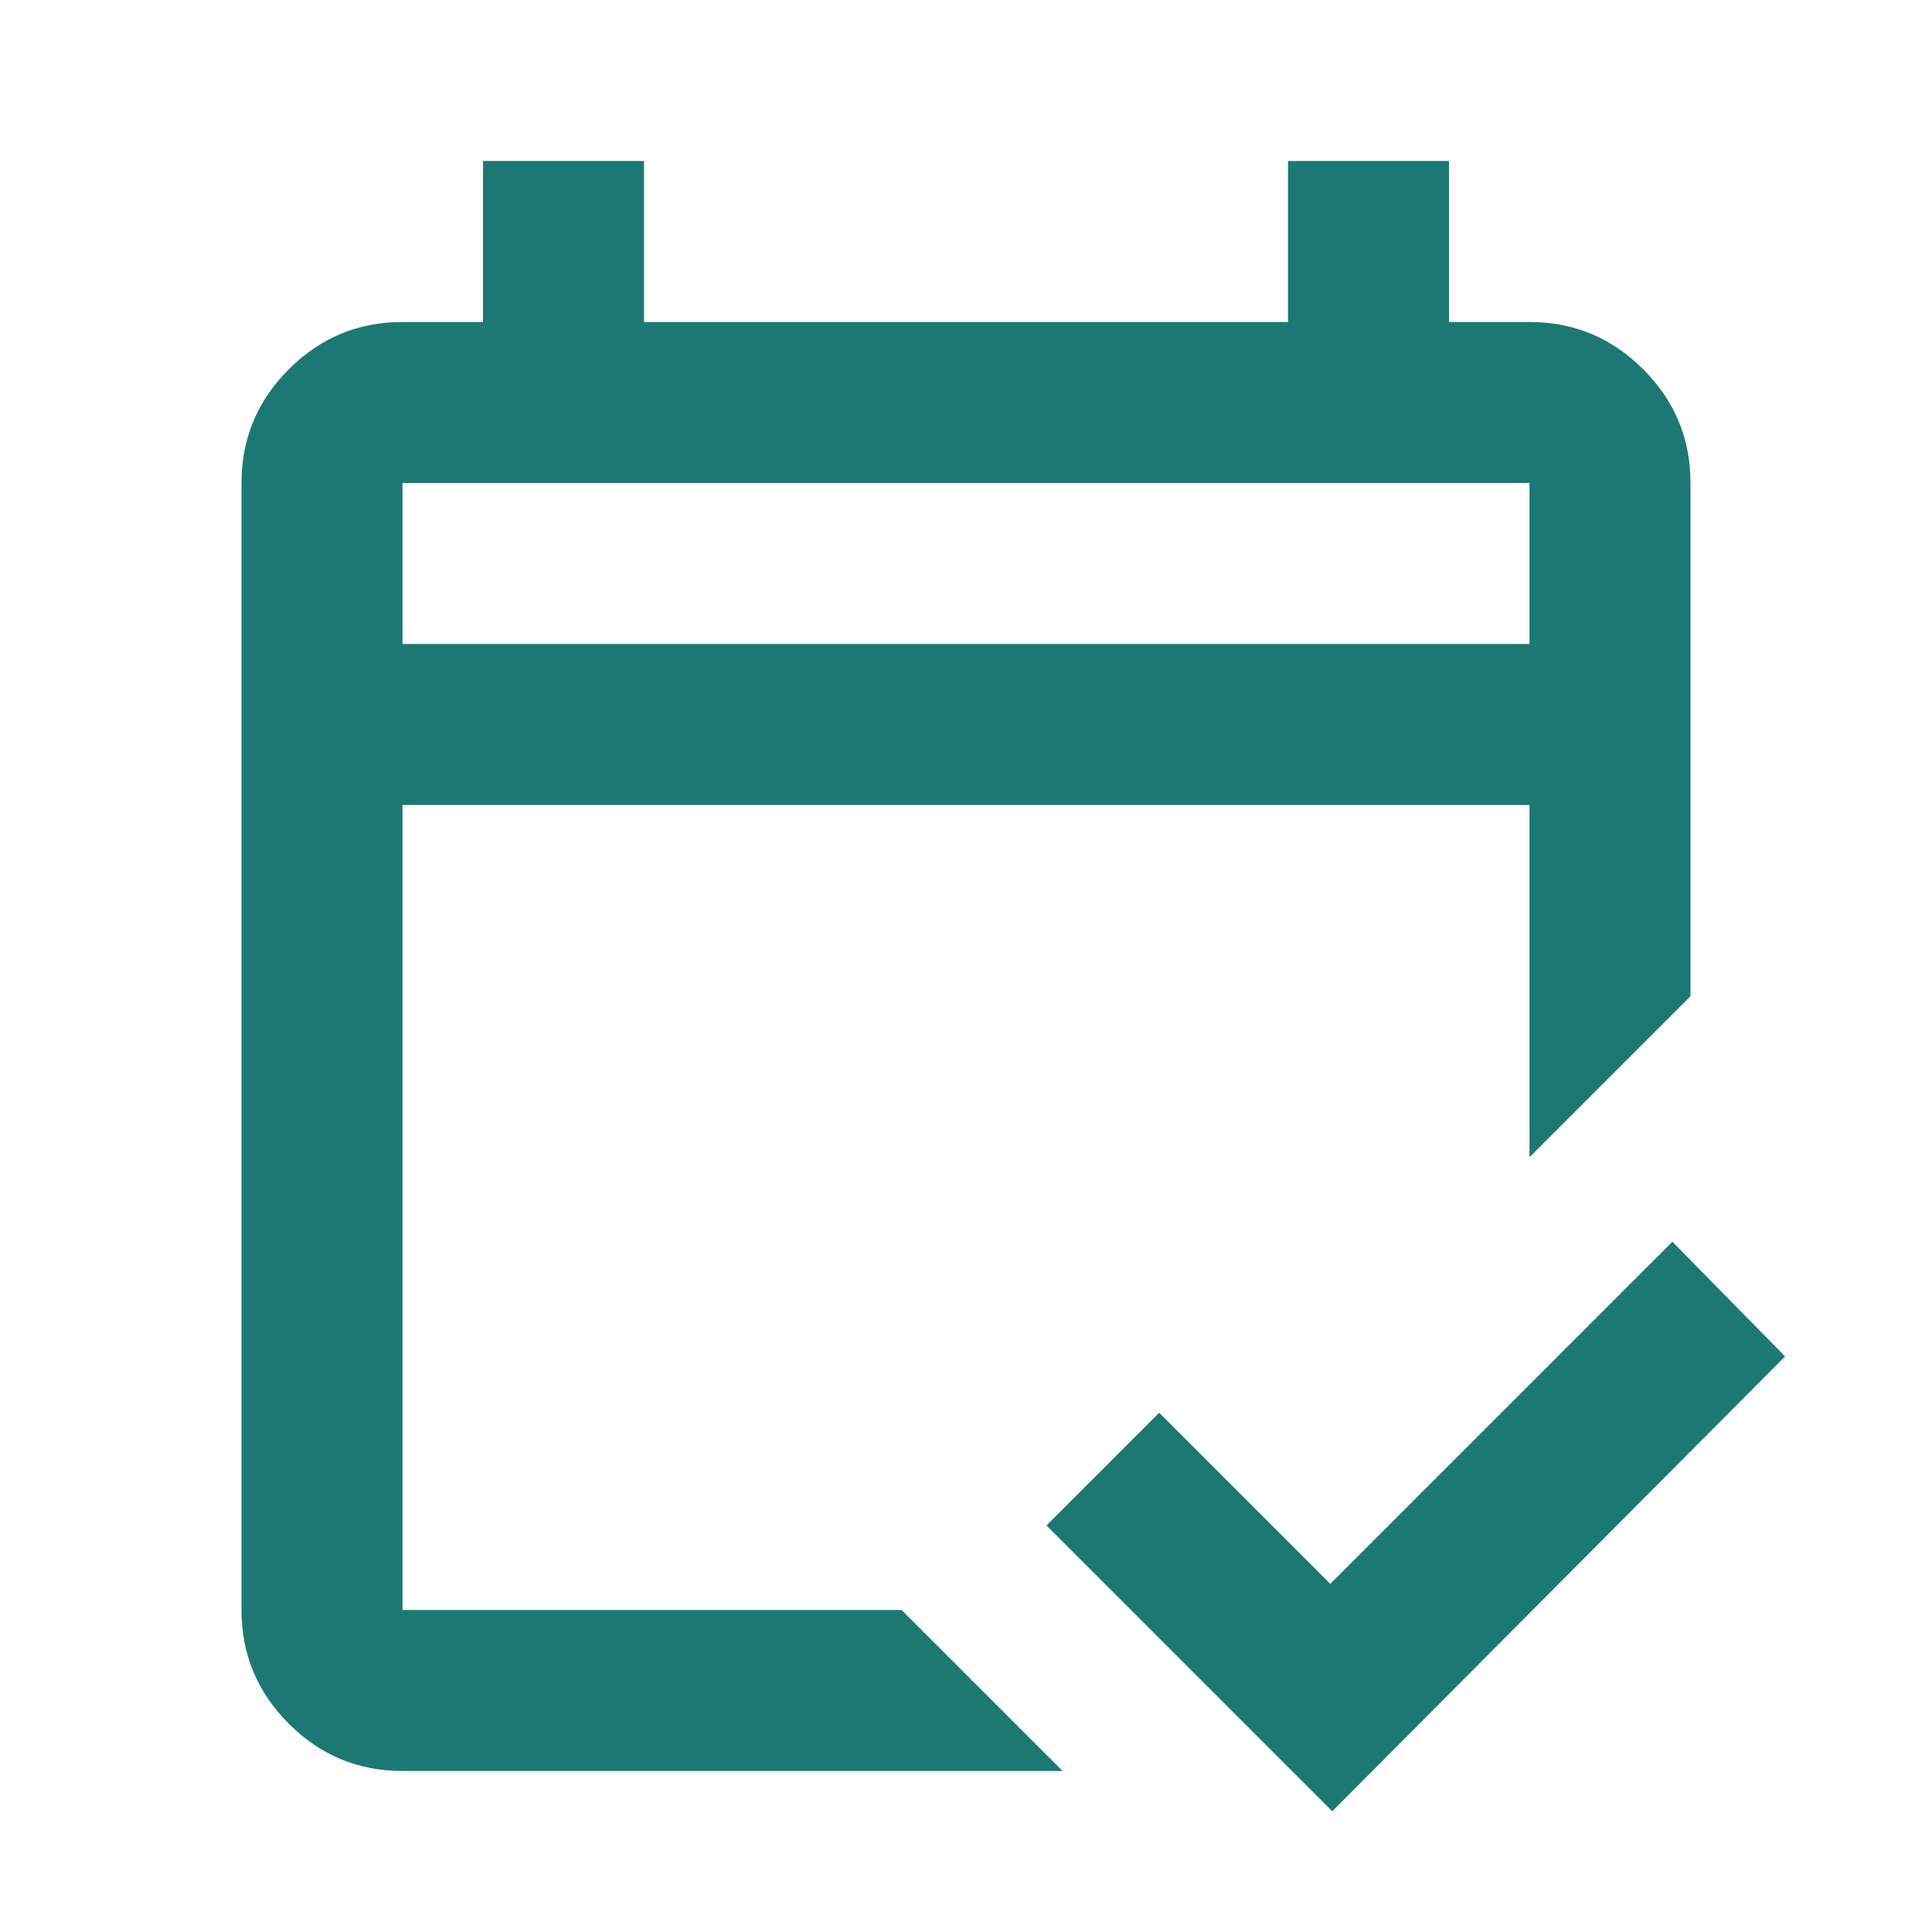 <svg xmlns="http://www.w3.org/2000/svg" height="24px" viewBox="0 -960 960 960" width="24px" fill="#1D7874"><path d="M200-80q-33 0-56.5-23.5T120-160v-560q0-33 23.5-56.5T200-800h40v-80h80v80h320v-80h80v80h40q33 0 56.5 23.5T840-720v255l-80 80v-175H200v400h248l80 80H200Zm0-560h560v-80H200v80Zm0 0v-80 80ZM662-60 520-202l56-56 85 85 170-170 56 57L662-60Z"/></svg>